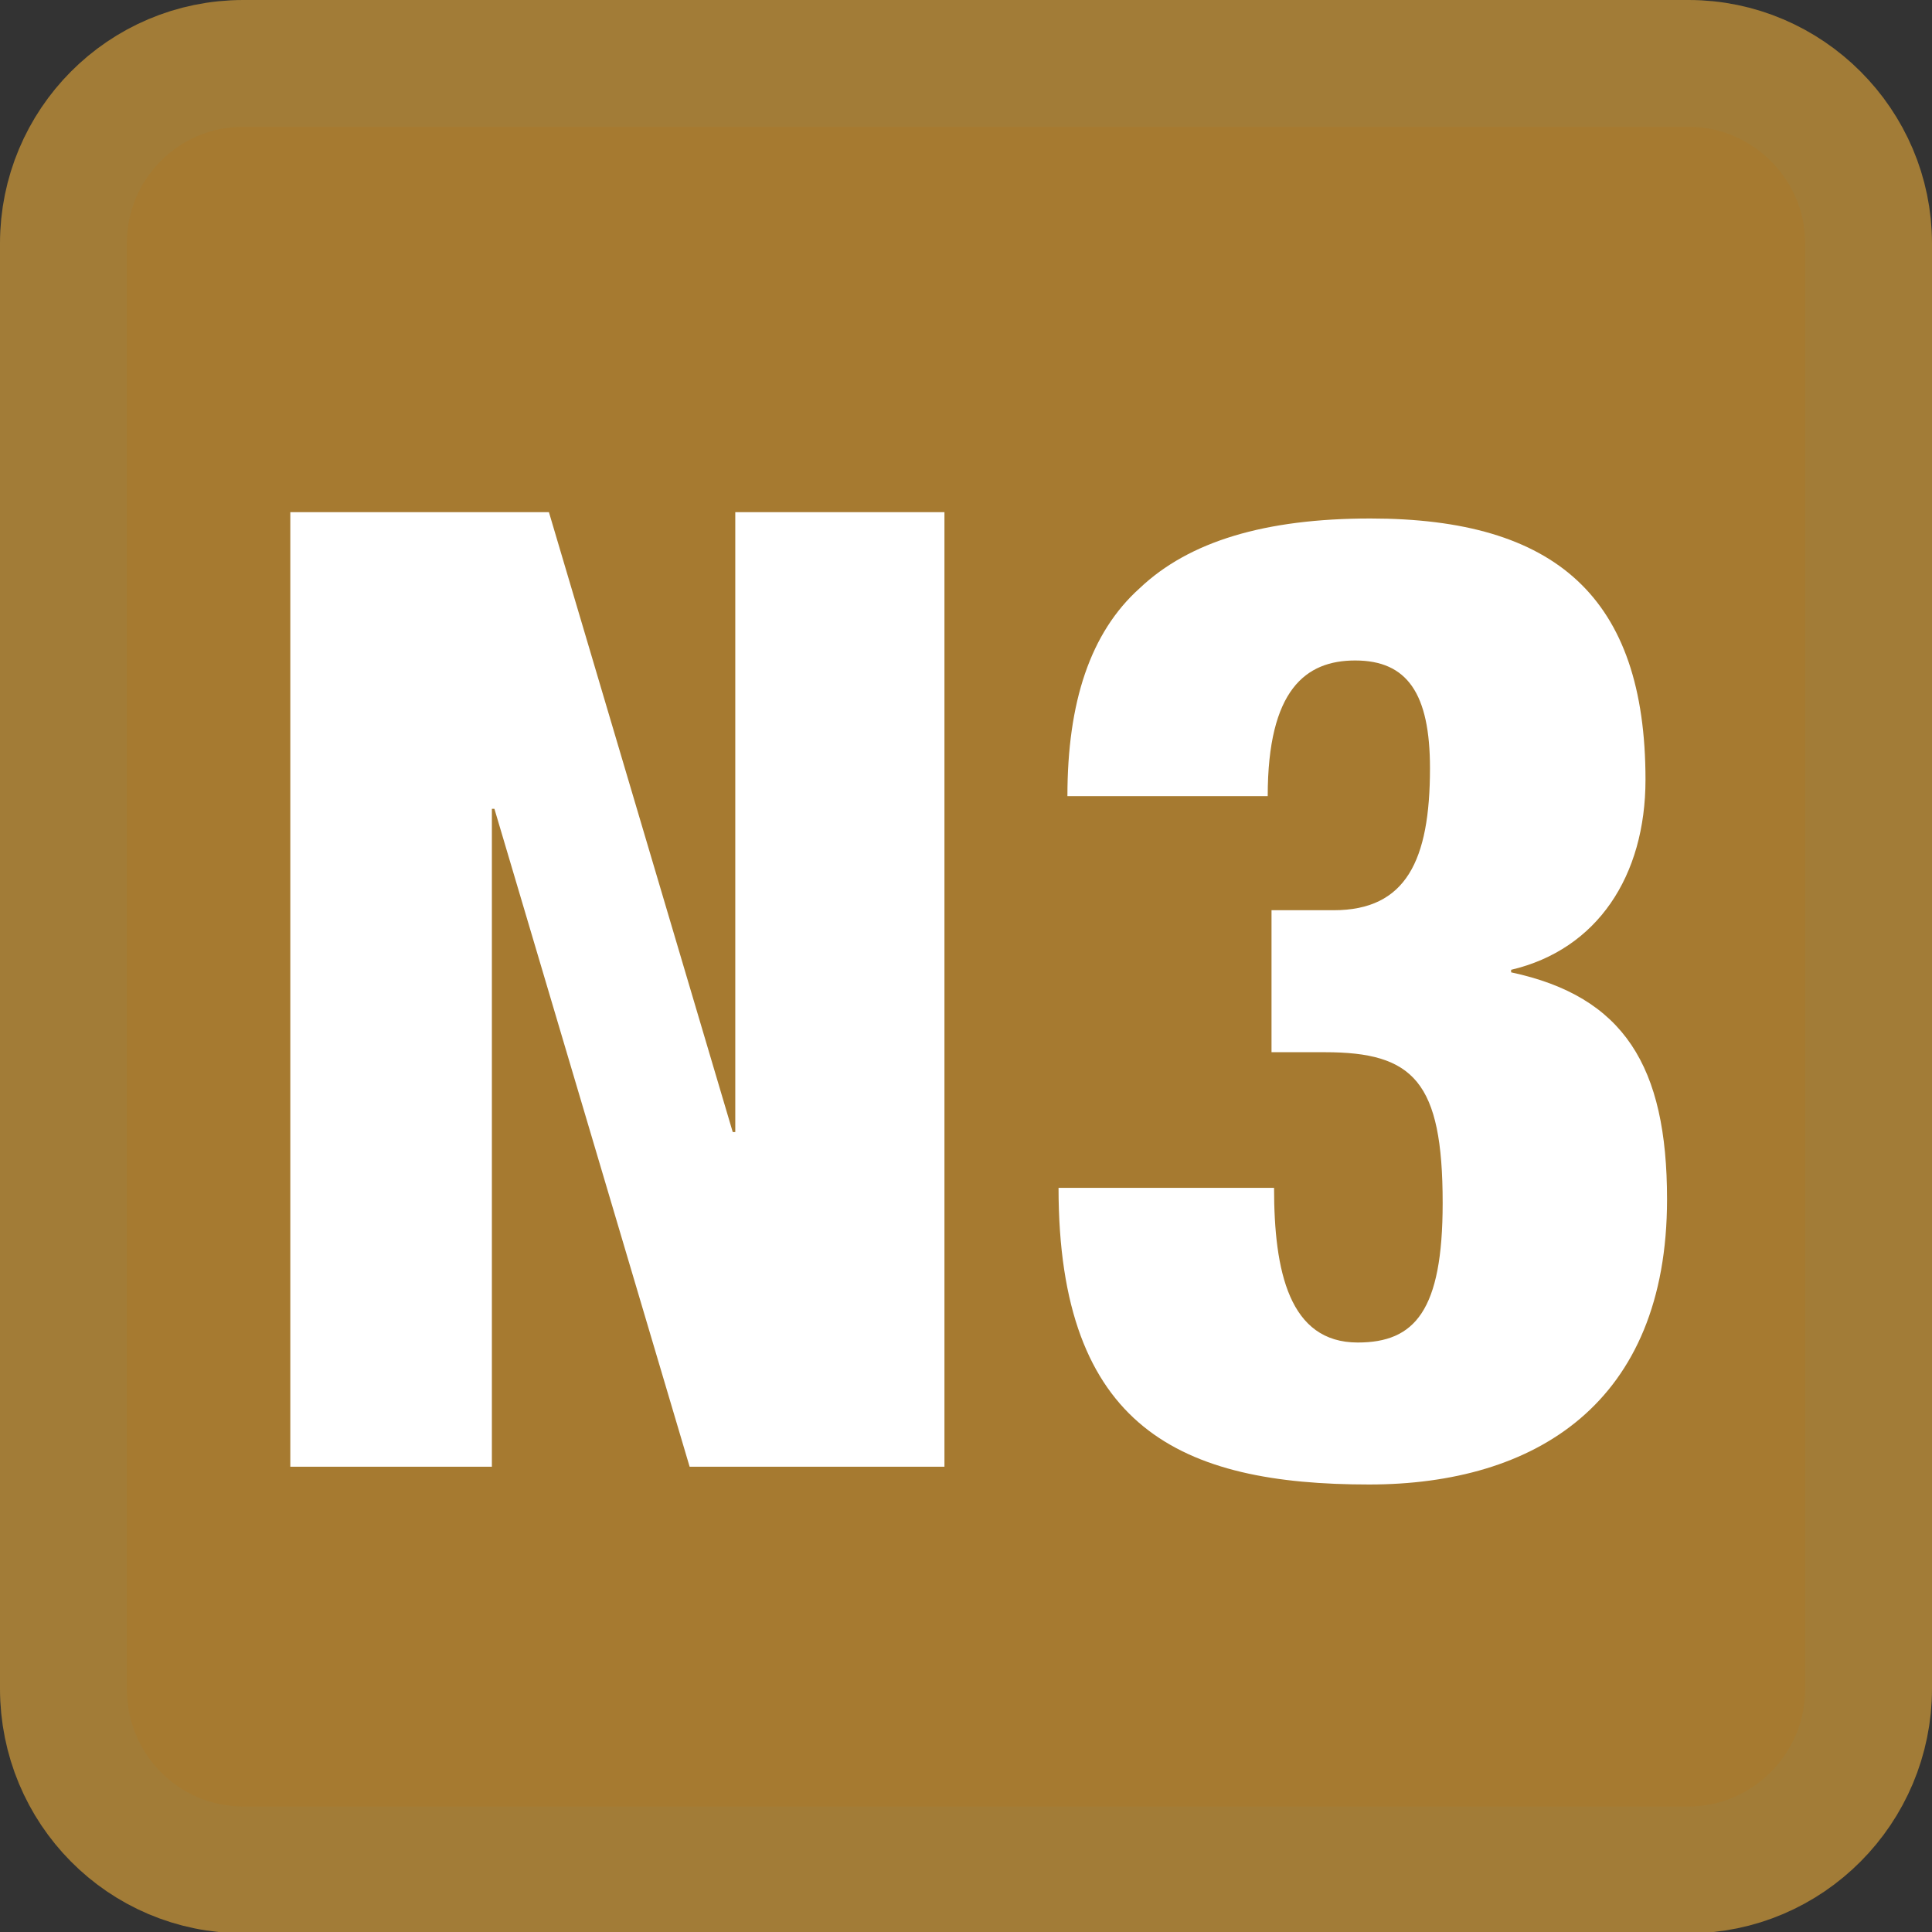 <?xml version="1.0" encoding="UTF-8"?>
<svg id="Calque_1" data-name="Calque 1" xmlns="http://www.w3.org/2000/svg" viewBox="0 0 15.24 15.24">
  <rect x="0" y="0" width="15.24" height="15.24" fill="#333333" stroke="none"/>
  <defs>
    <style>
      .cls-1 {
        fill: #fff;
      }

      .cls-2 {
        fill: #a67a30;
      }

      .cls-3 {
        fill: none;
        stroke: #a27c37;
        stroke-miterlimit: 10;
      }
    </style>
  </defs>
  <g>
    <path class="cls-2" d="M14.74,13.32c0,.79-.64,1.43-1.42,1.43H1.92c-.79,0-1.42-.64-1.42-1.43V1.92C.5,1.14,1.13,.5,1.92,.5H13.32c.78,0,1.42,.64,1.42,1.42V13.32Z"/>
    <path class="cls-3" d="M14.74,13.32c0,.79-.64,1.43-1.42,1.43H1.92c-.79,0-1.42-.64-1.42-1.43V1.92C.5,1.14,1.13,.5,1.92,.5H13.32c.78,0,1.42,.64,1.42,1.42V13.32Z"/>
  </g>
  <polygon class="cls-1" points="2.29 4.04 4.33 4.04 5.78 8.93 5.8 8.93 5.8 4.04 7.45 4.04 7.45 11.57 5.44 11.57 3.9 6.38 3.88 6.38 3.88 11.57 2.29 11.57 2.29 4.04"/>
  <path class="cls-1" d="M10.05,9.37c0,.66,.12,1.22,.66,1.22,.45,0,.67-.25,.67-1.1,0-.96-.23-1.19-.93-1.19h-.42v-1.12h.49c.57,0,.76-.39,.76-1.12,0-.59-.18-.85-.59-.85-.39,0-.69,.23-.69,1.07h-1.58c0-.74,.18-1.29,.57-1.64,.39-.37,.99-.55,1.82-.55,1.46,0,2.17,.62,2.17,2.06,0,.76-.38,1.34-1.06,1.5v.02c.89,.19,1.23,.74,1.23,1.79,0,1.61-1.04,2.25-2.35,2.25-1.48,0-2.45-.44-2.45-2.34h1.7Z"/>
</svg>